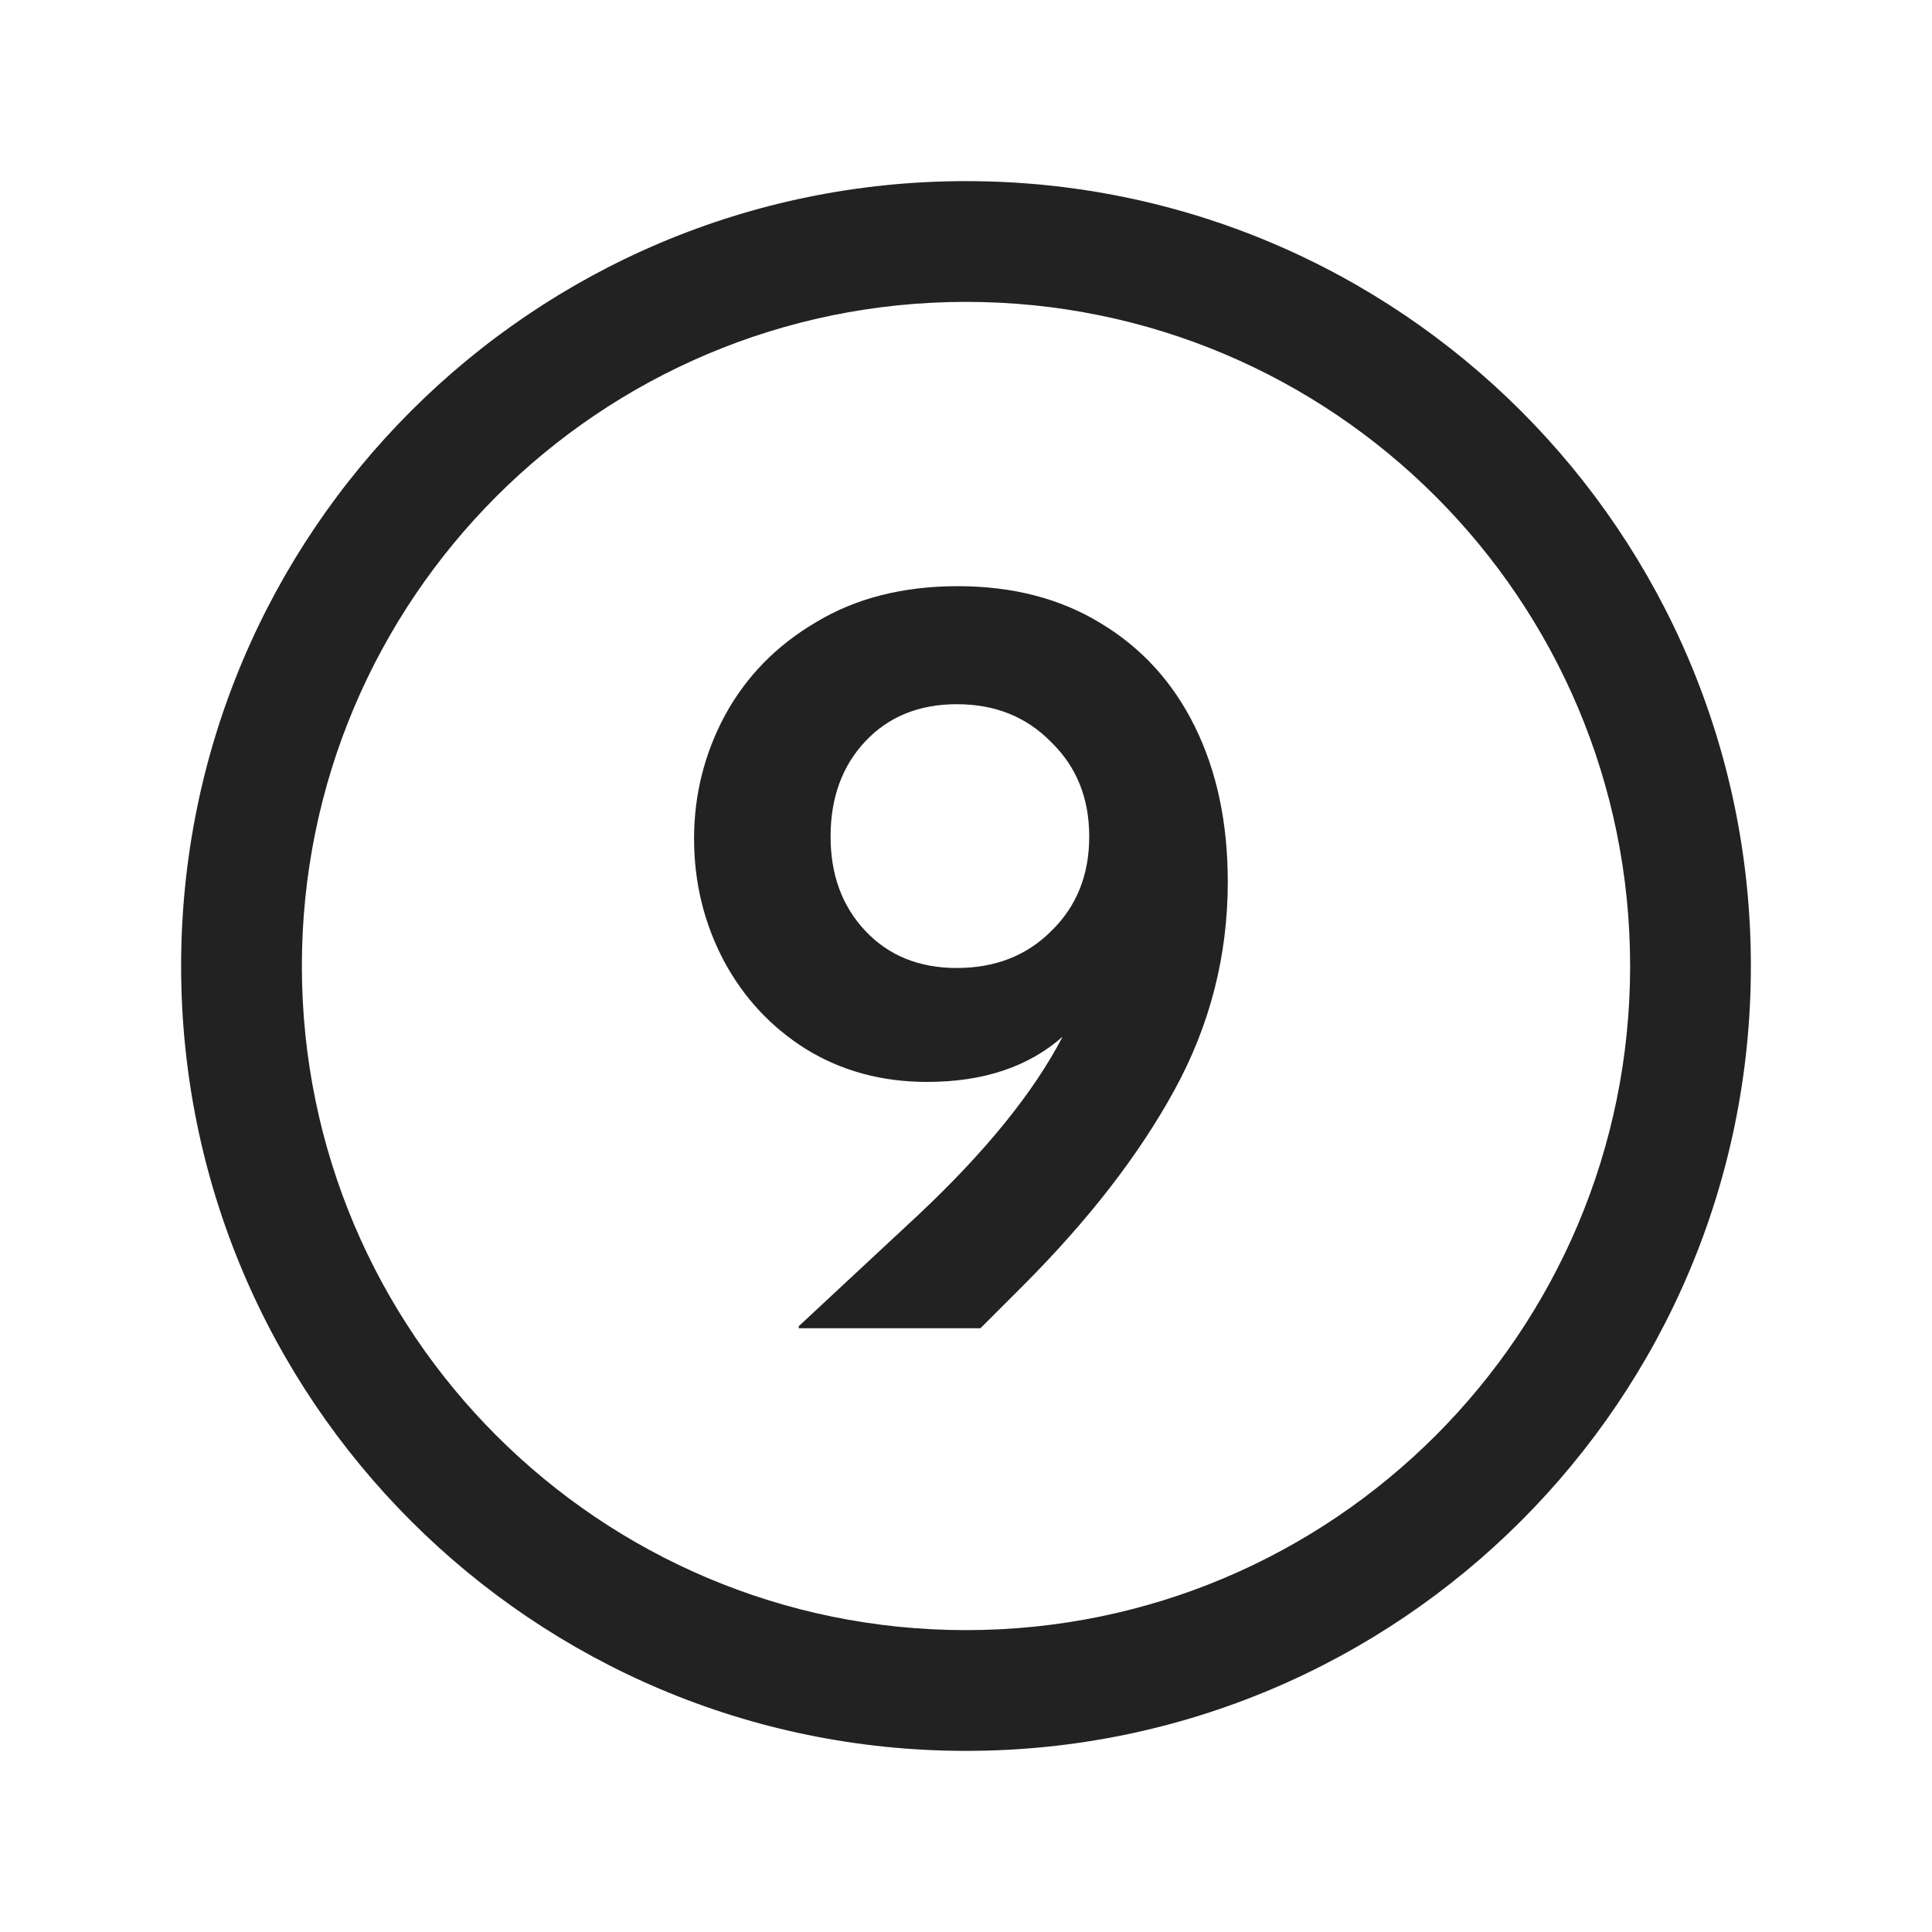 <svg width="32" height="32" viewBox="0 0 32 32" fill="none" xmlns="http://www.w3.org/2000/svg">
<path fill-rule="evenodd" clip-rule="evenodd" d="M18.228 10.321C17.56 9.913 16.772 9.709 15.865 9.709C14.959 9.709 14.177 9.907 13.519 10.304C12.862 10.689 12.358 11.205 12.006 11.851C11.666 12.486 11.496 13.166 11.496 13.891C11.496 14.616 11.661 15.291 11.989 15.914C12.318 16.526 12.771 17.013 13.349 17.376C13.939 17.739 14.607 17.92 15.355 17.92C16.285 17.92 17.033 17.671 17.599 17.172C17.123 18.09 16.324 19.076 15.202 20.13L13.23 21.966V22H16.239L16.936 21.303C18.024 20.215 18.863 19.133 19.452 18.056C20.042 16.979 20.336 15.829 20.336 14.605C20.336 13.63 20.155 12.775 19.792 12.038C19.43 11.301 18.908 10.729 18.228 10.321ZM17.412 15.421C17.004 15.829 16.483 16.033 15.848 16.033C15.225 16.033 14.721 15.829 14.335 15.421C13.95 15.013 13.757 14.492 13.757 13.857C13.757 13.211 13.95 12.684 14.335 12.276C14.721 11.868 15.225 11.664 15.848 11.664C16.483 11.664 17.004 11.874 17.412 12.293C17.832 12.701 18.041 13.222 18.041 13.857C18.041 14.492 17.832 15.013 17.412 15.421Z" fill="#222222"/>
<path fill-rule="evenodd" clip-rule="evenodd" d="M16 3C8.82 3 3 8.82 3 16C3 23.18 8.82 29 16 29C23.18 29 29 23.18 29 16C29 8.82 23.18 3 16 3ZM5 16C5 9.925 9.925 5 16 5C22.075 5 27 9.925 27 16C27 22.075 22.075 27 16 27C9.925 27 5 22.075 5 16Z" fill="#222222"/>
</svg>
